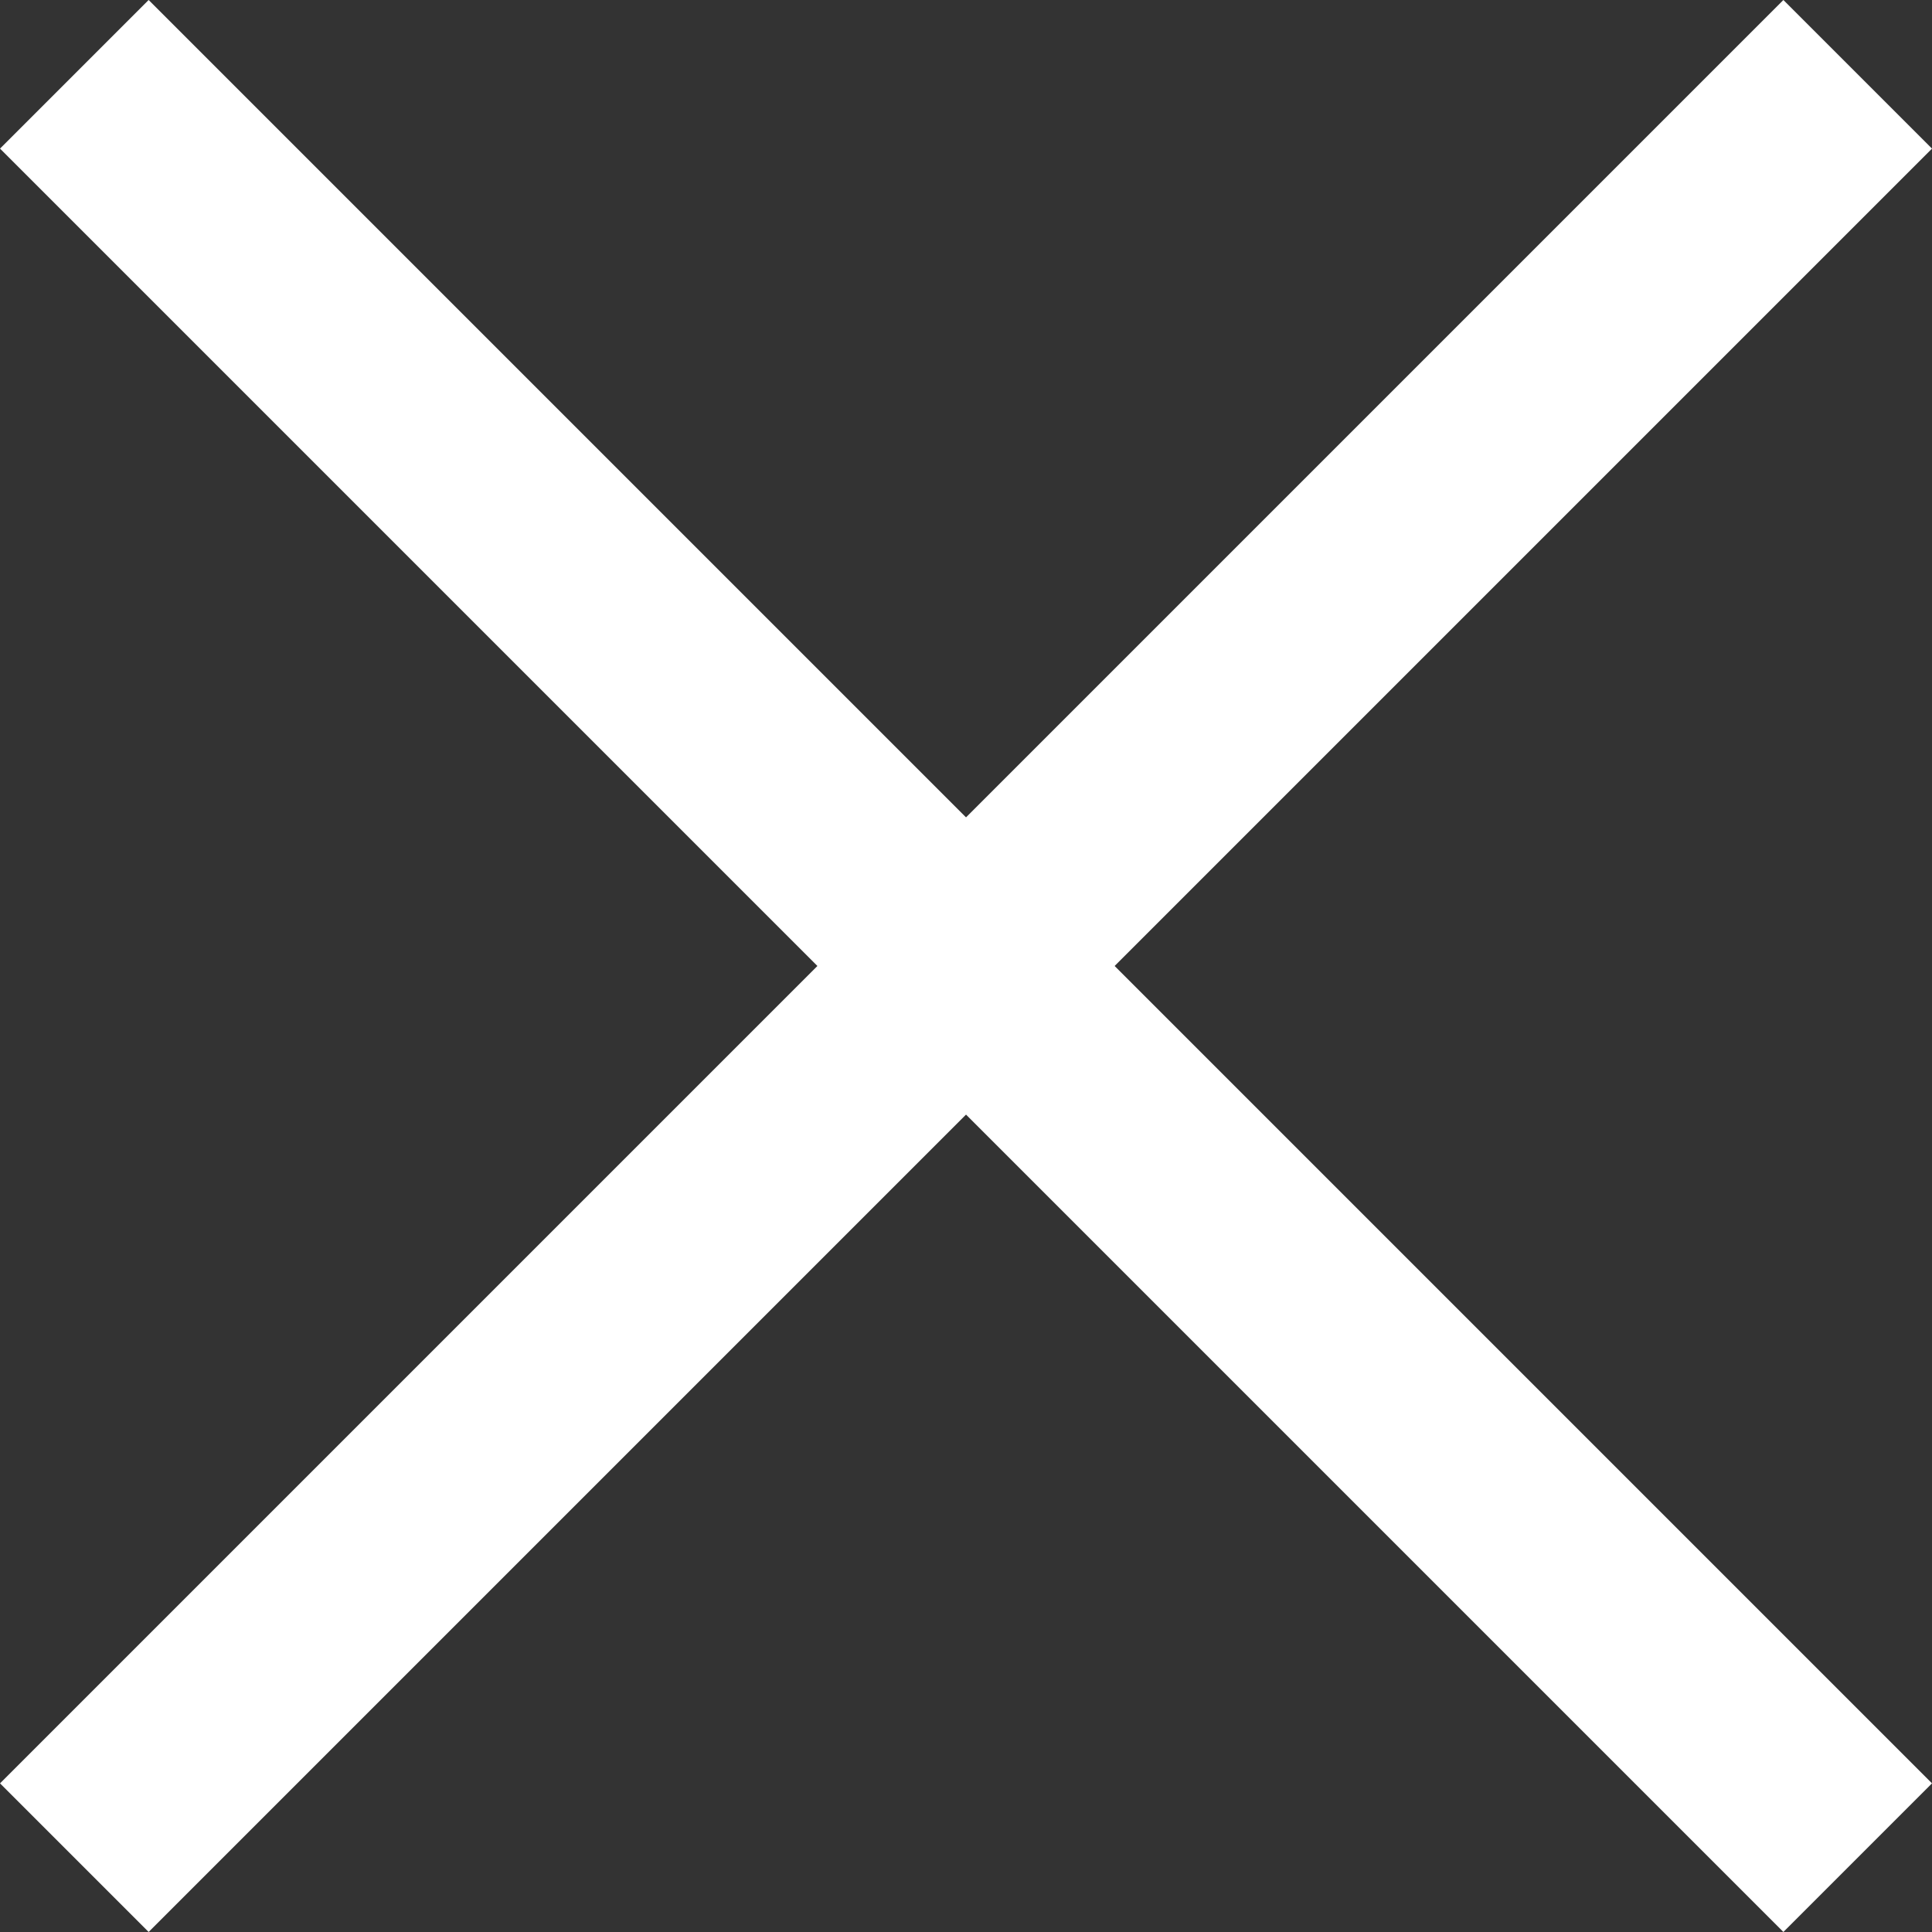 <svg xmlns="http://www.w3.org/2000/svg" width="18.385" height="18.385" viewBox="0 0 18.385 18.385">
  <rect x="0" y="0" width="18.385" height="18.385" fill="#333333" stroke="none"/>
  <g id="グループ_135" data-name="グループ 135" transform="translate(6792.468 5072.784) rotate(45)">
    <rect id="長方形_92" data-name="長方形 92" width="2" height="24" transform="translate(-8378 1204)" fill="#fff"/>
    <rect id="長方形_93" data-name="長方形 93" width="2" height="24" transform="translate(-8365 1215) rotate(90)" fill="#fff"/>
  </g>
</svg>

